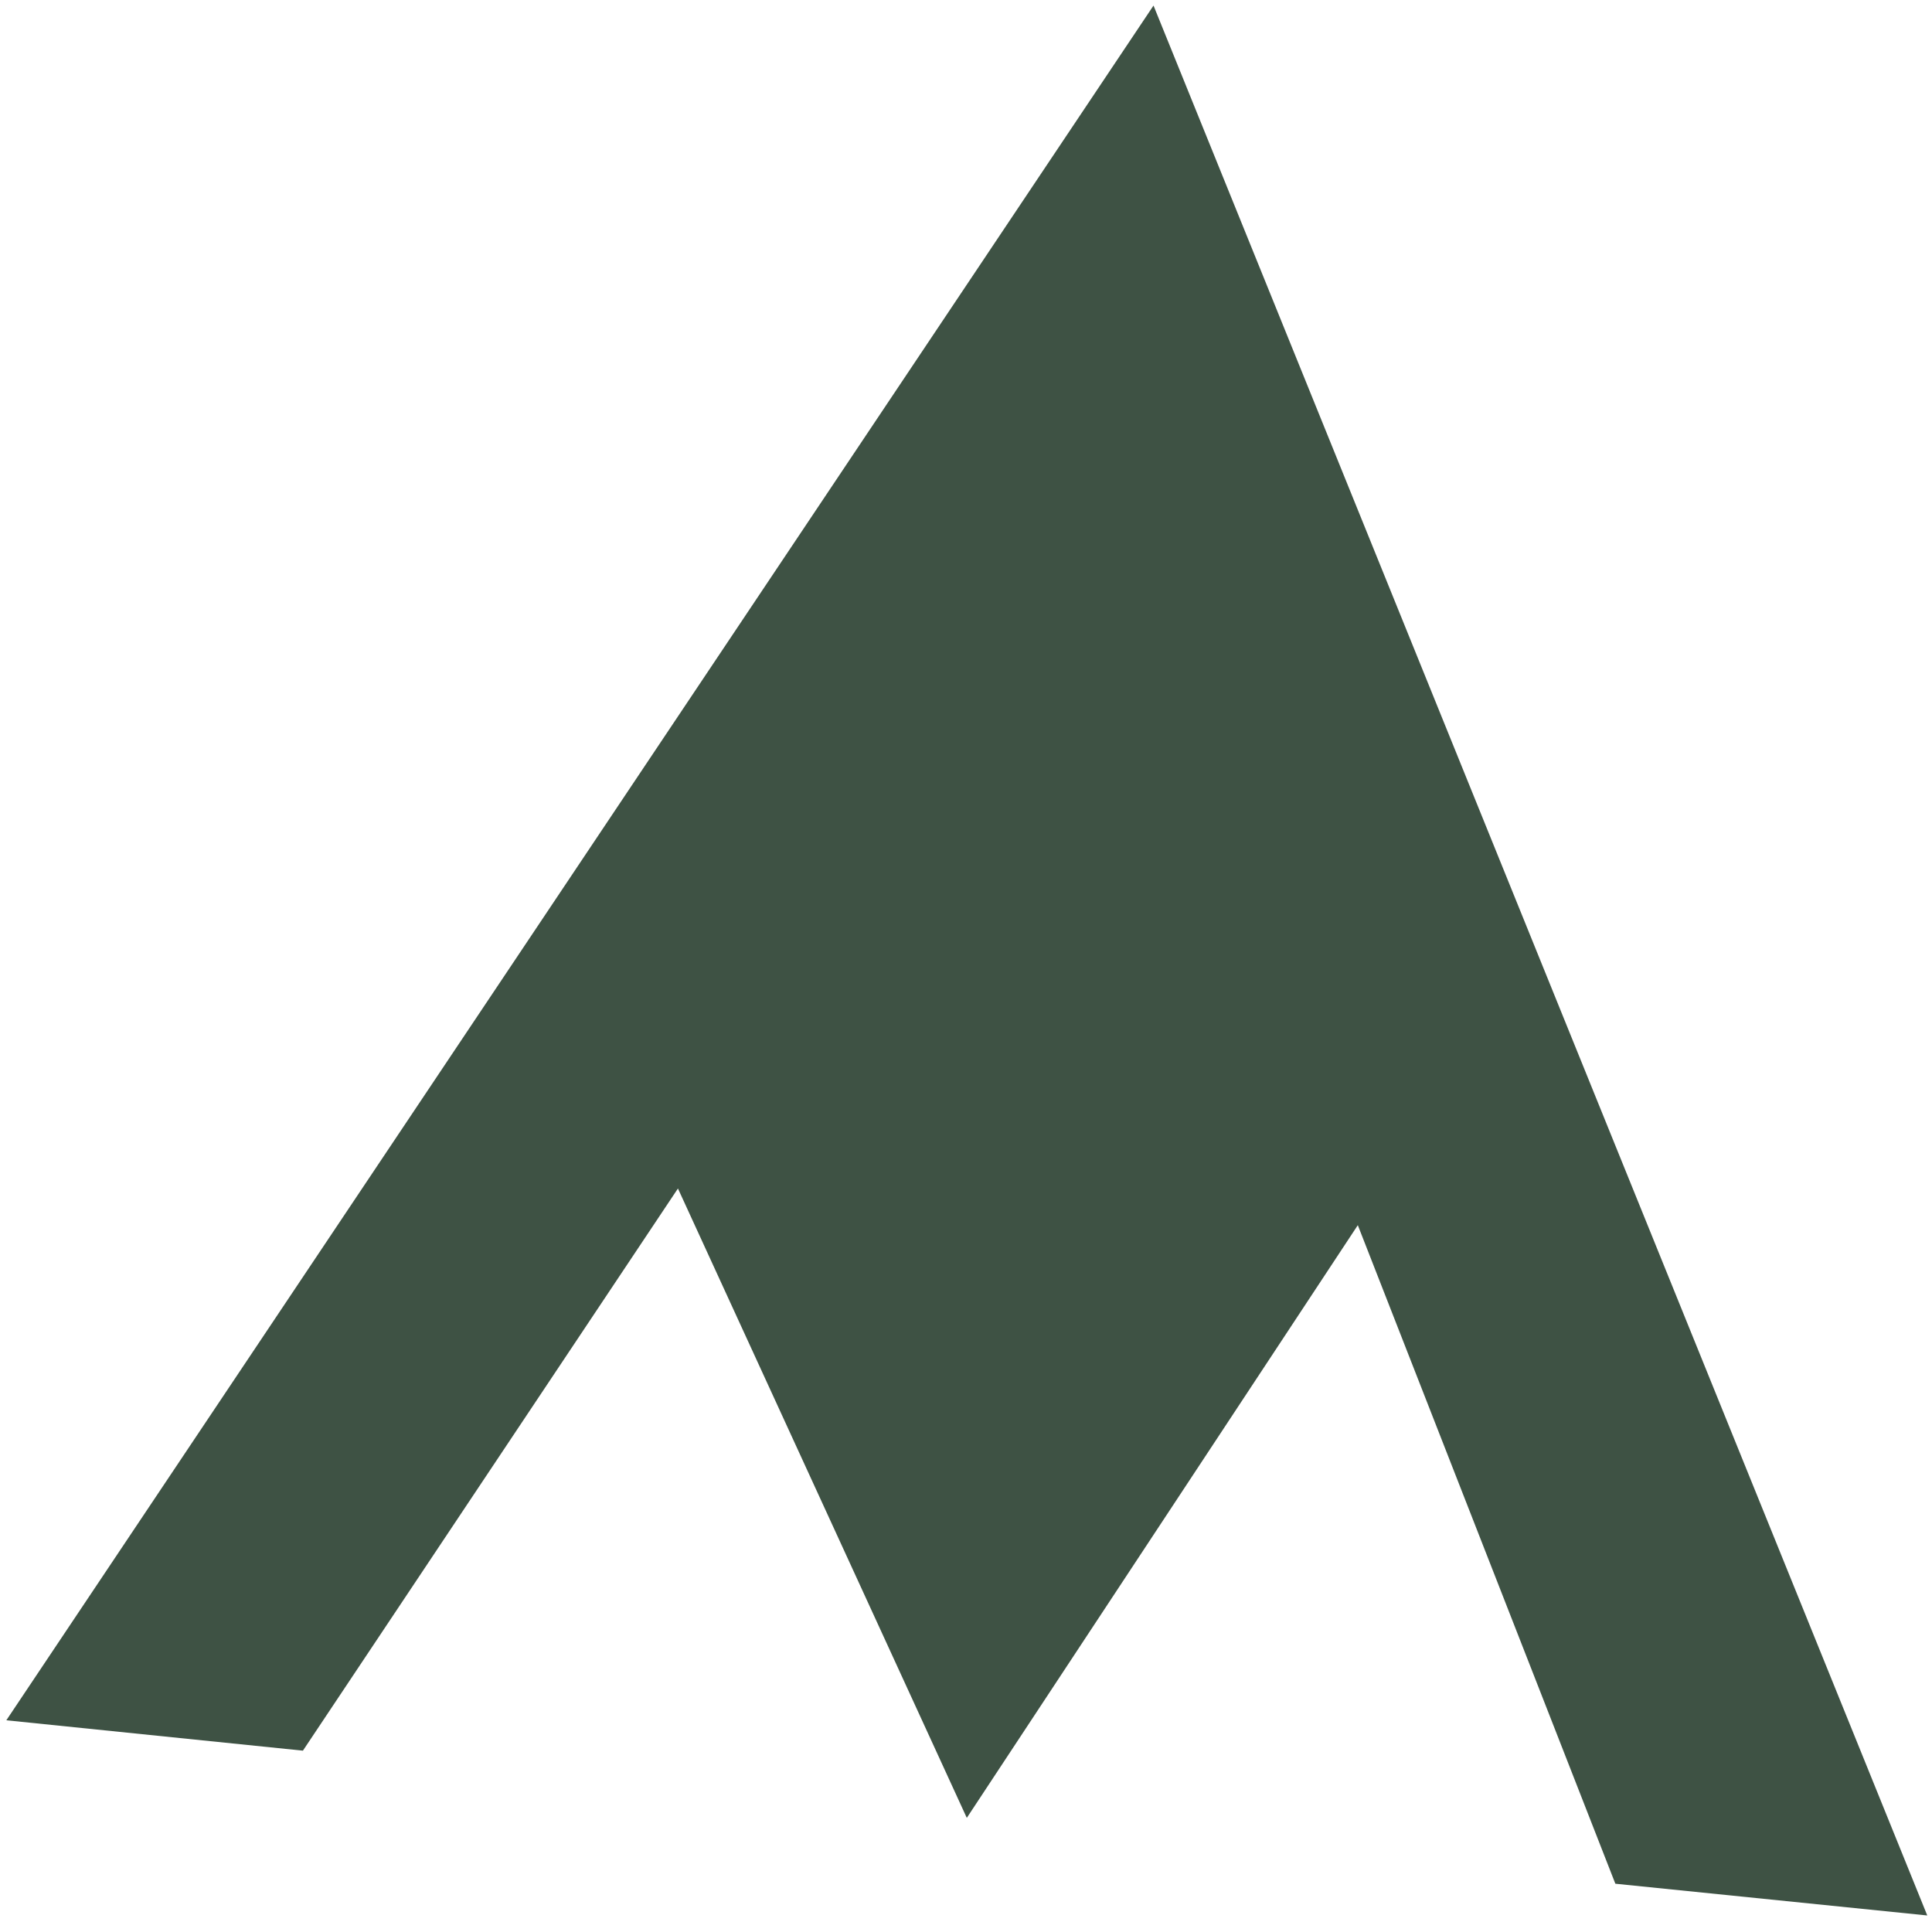 <svg width="191" height="190" viewBox="0 0 191 190" fill="none" xmlns="http://www.w3.org/2000/svg">
<path d="M190.532 189.361L159.696 186.223L134.235 121.119L95.579 179.713L67.022 117.493L29.947 173.068L0.626 170.065L114.038 0.549L190.532 189.361Z" fill="#3E5244"/>
</svg>
